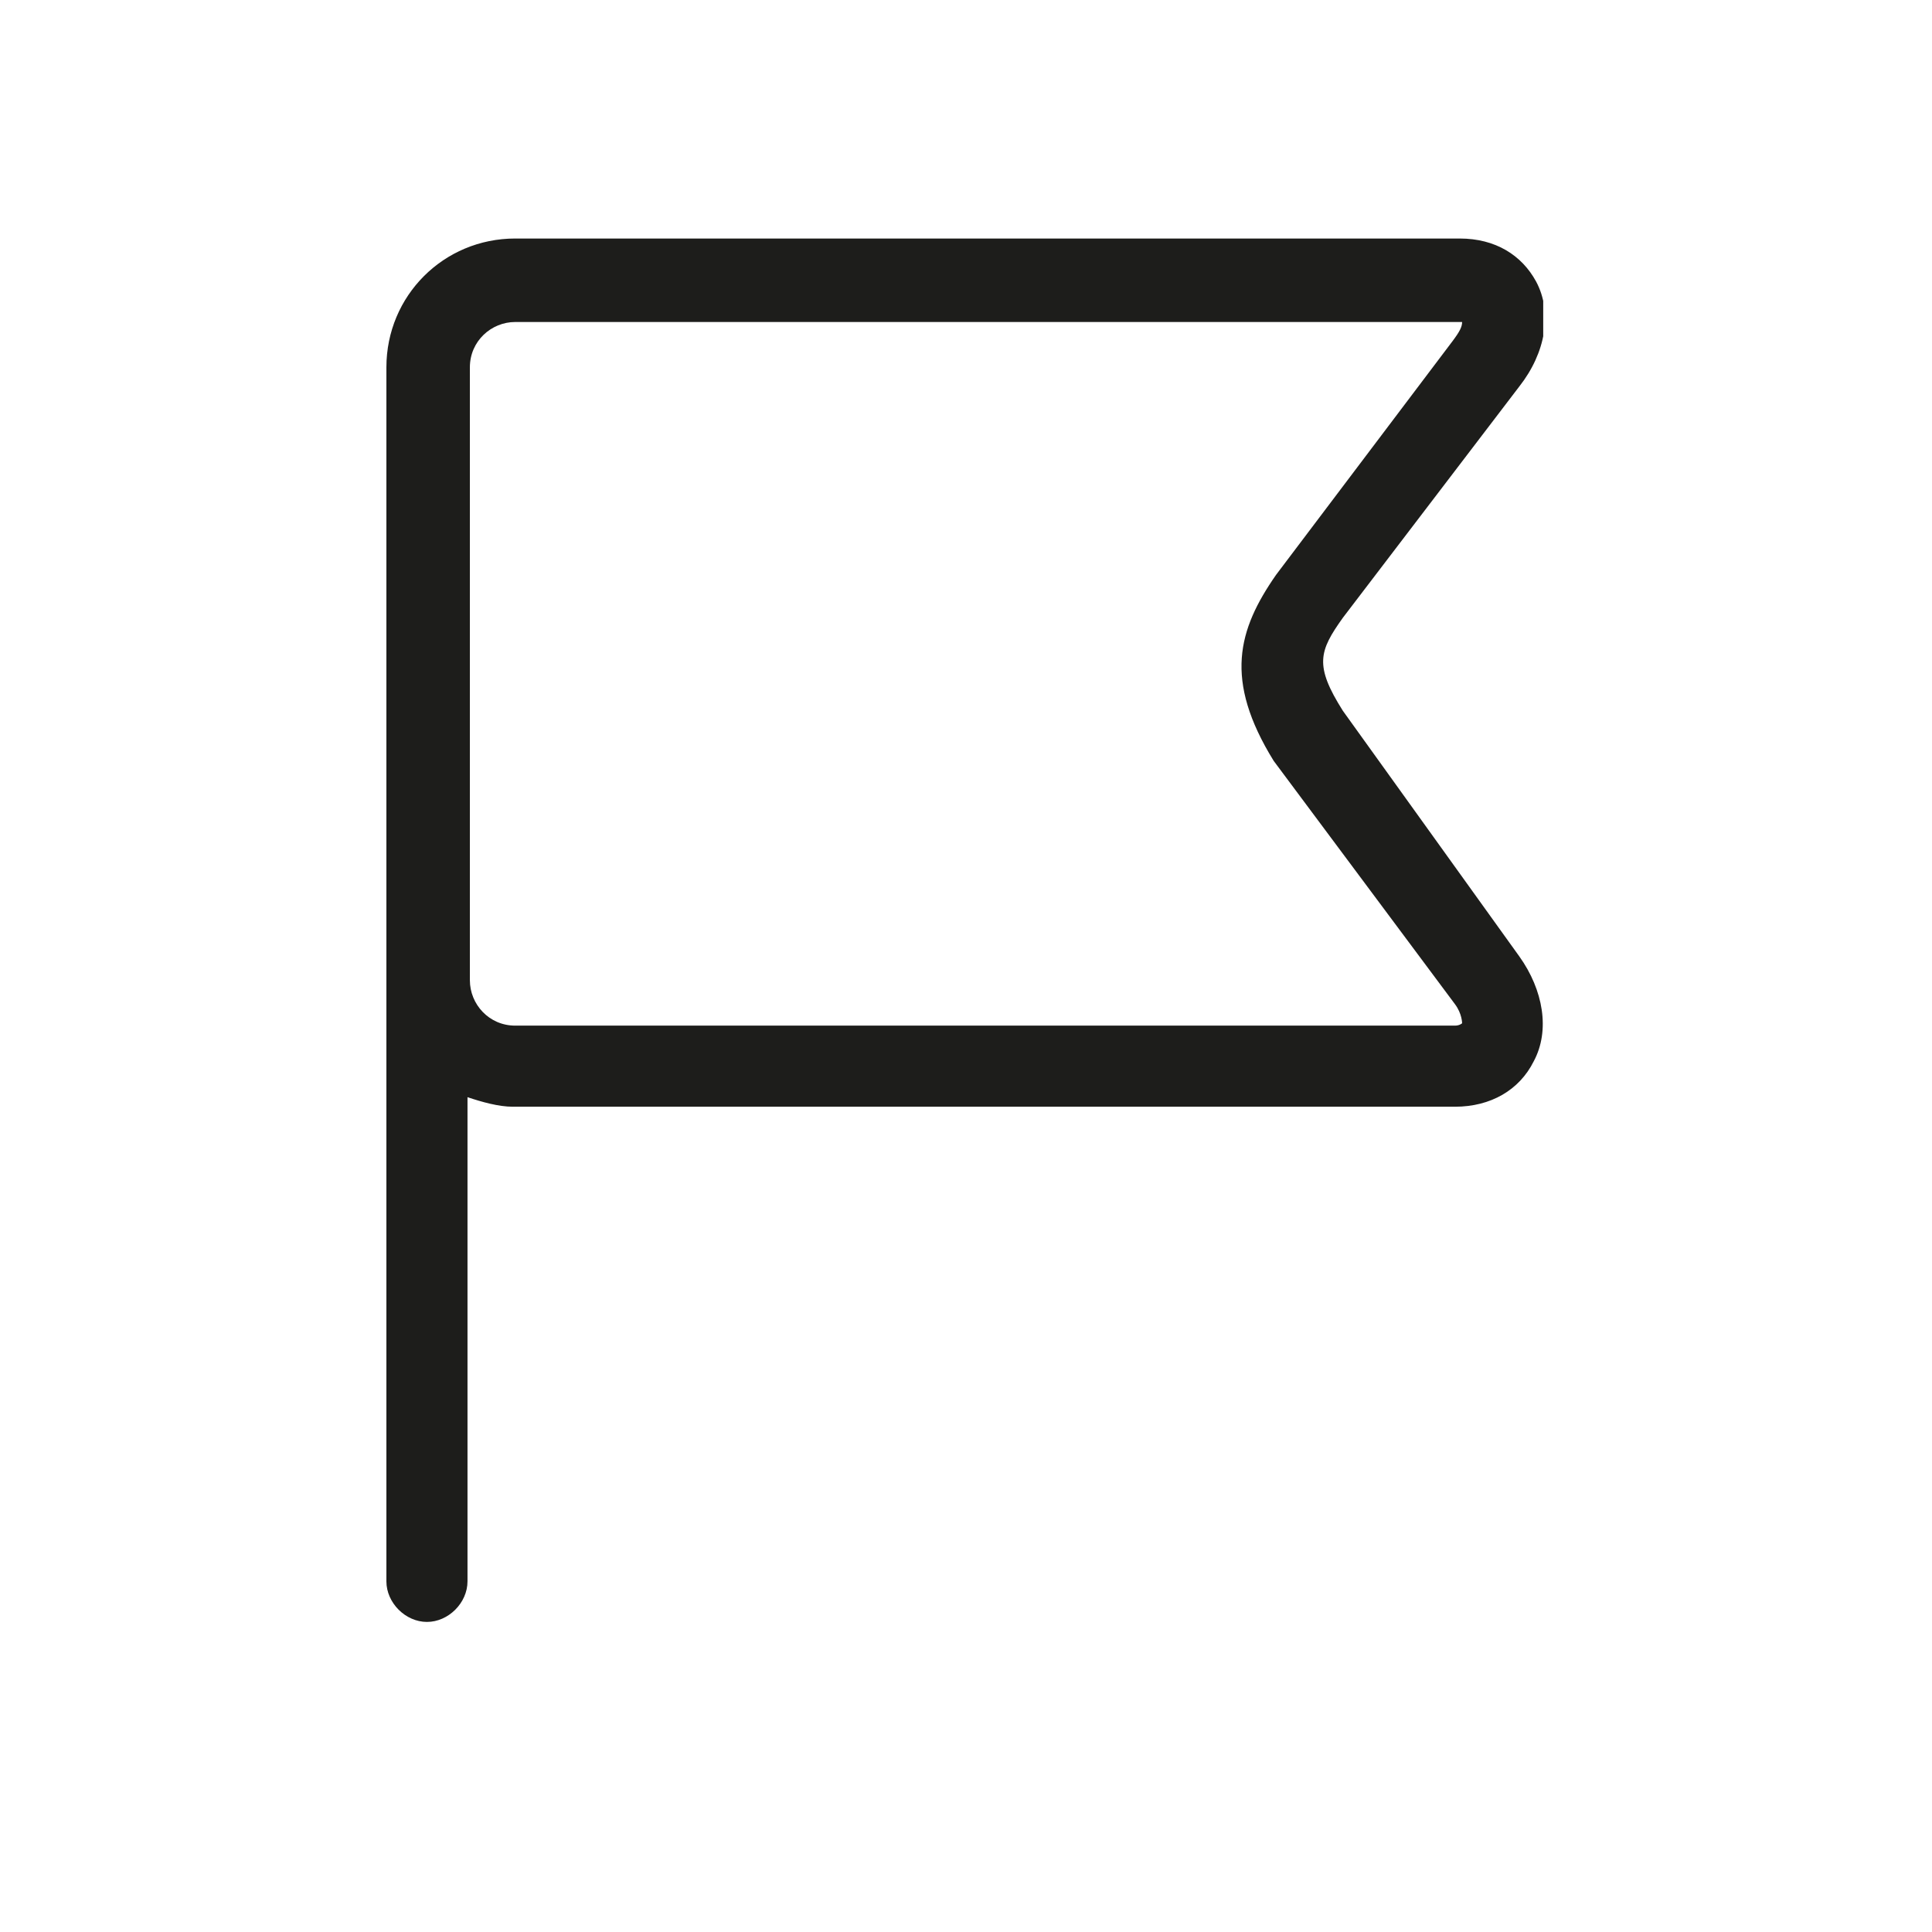 <?xml version="1.0" encoding="utf-8"?>
<!-- Generator: Adobe Illustrator 22.0.1, SVG Export Plug-In . SVG Version: 6.00 Build 0)  -->
<svg version="1.1" id="Ebene_1" xmlns="http://www.w3.org/2000/svg" xmlns:xlink="http://www.w3.org/1999/xlink" x="0px" y="0px"
	 viewBox="0 0 81 81" style="enable-background:new 0 0 81 81;" xml:space="preserve">
<style type="text/css">
	.st0{clip-path:url(#SVGID_2_);fill:#1D1D1B;}
</style>
<g>
	<defs>
		<rect id="SVGID_1_" x="16.2" y="10" width="48.5" height="58"/>
	</defs>
	<clipPath id="SVGID_2_">
		<use xlink:href="#SVGID_1_"  style="overflow:visible;"/>
	</clipPath>
	<path class="st0" d="M61,43H21.6c-1.1,0-1.9-0.9-1.9-1.9V24.9v-9.5c0-1.1,0.9-1.9,1.9-1.9h39.6c0,0,0.1,0,0.1,0
		c0,0.2-0.1,0.4-0.4,0.8l-7.4,9.8c-1.6,2.3-2.2,4.4-0.1,7.8L61,42.1c0.3,0.4,0.3,0.8,0.3,0.8C61.3,42.9,61.2,43,61,43 M56.3,29.8
		c-1.2-1.9-1-2.5,0-3.9l7.4-9.7c1.1-1.4,1.4-3.1,0.7-4.4c-0.6-1.1-1.7-1.8-3.2-1.8H21.6c-3,0-5.4,2.4-5.4,5.4v9.5V41v25.3
		c0,0.9,0.8,1.7,1.7,1.7c0.9,0,1.7-0.8,1.7-1.7V46c0.6,0.2,1.3,0.4,1.9,0.4H61c1.5,0,2.7-0.7,3.3-1.9c0.7-1.3,0.4-3-0.6-4.4
		L56.3,29.8z"/>
</g>
</svg>
